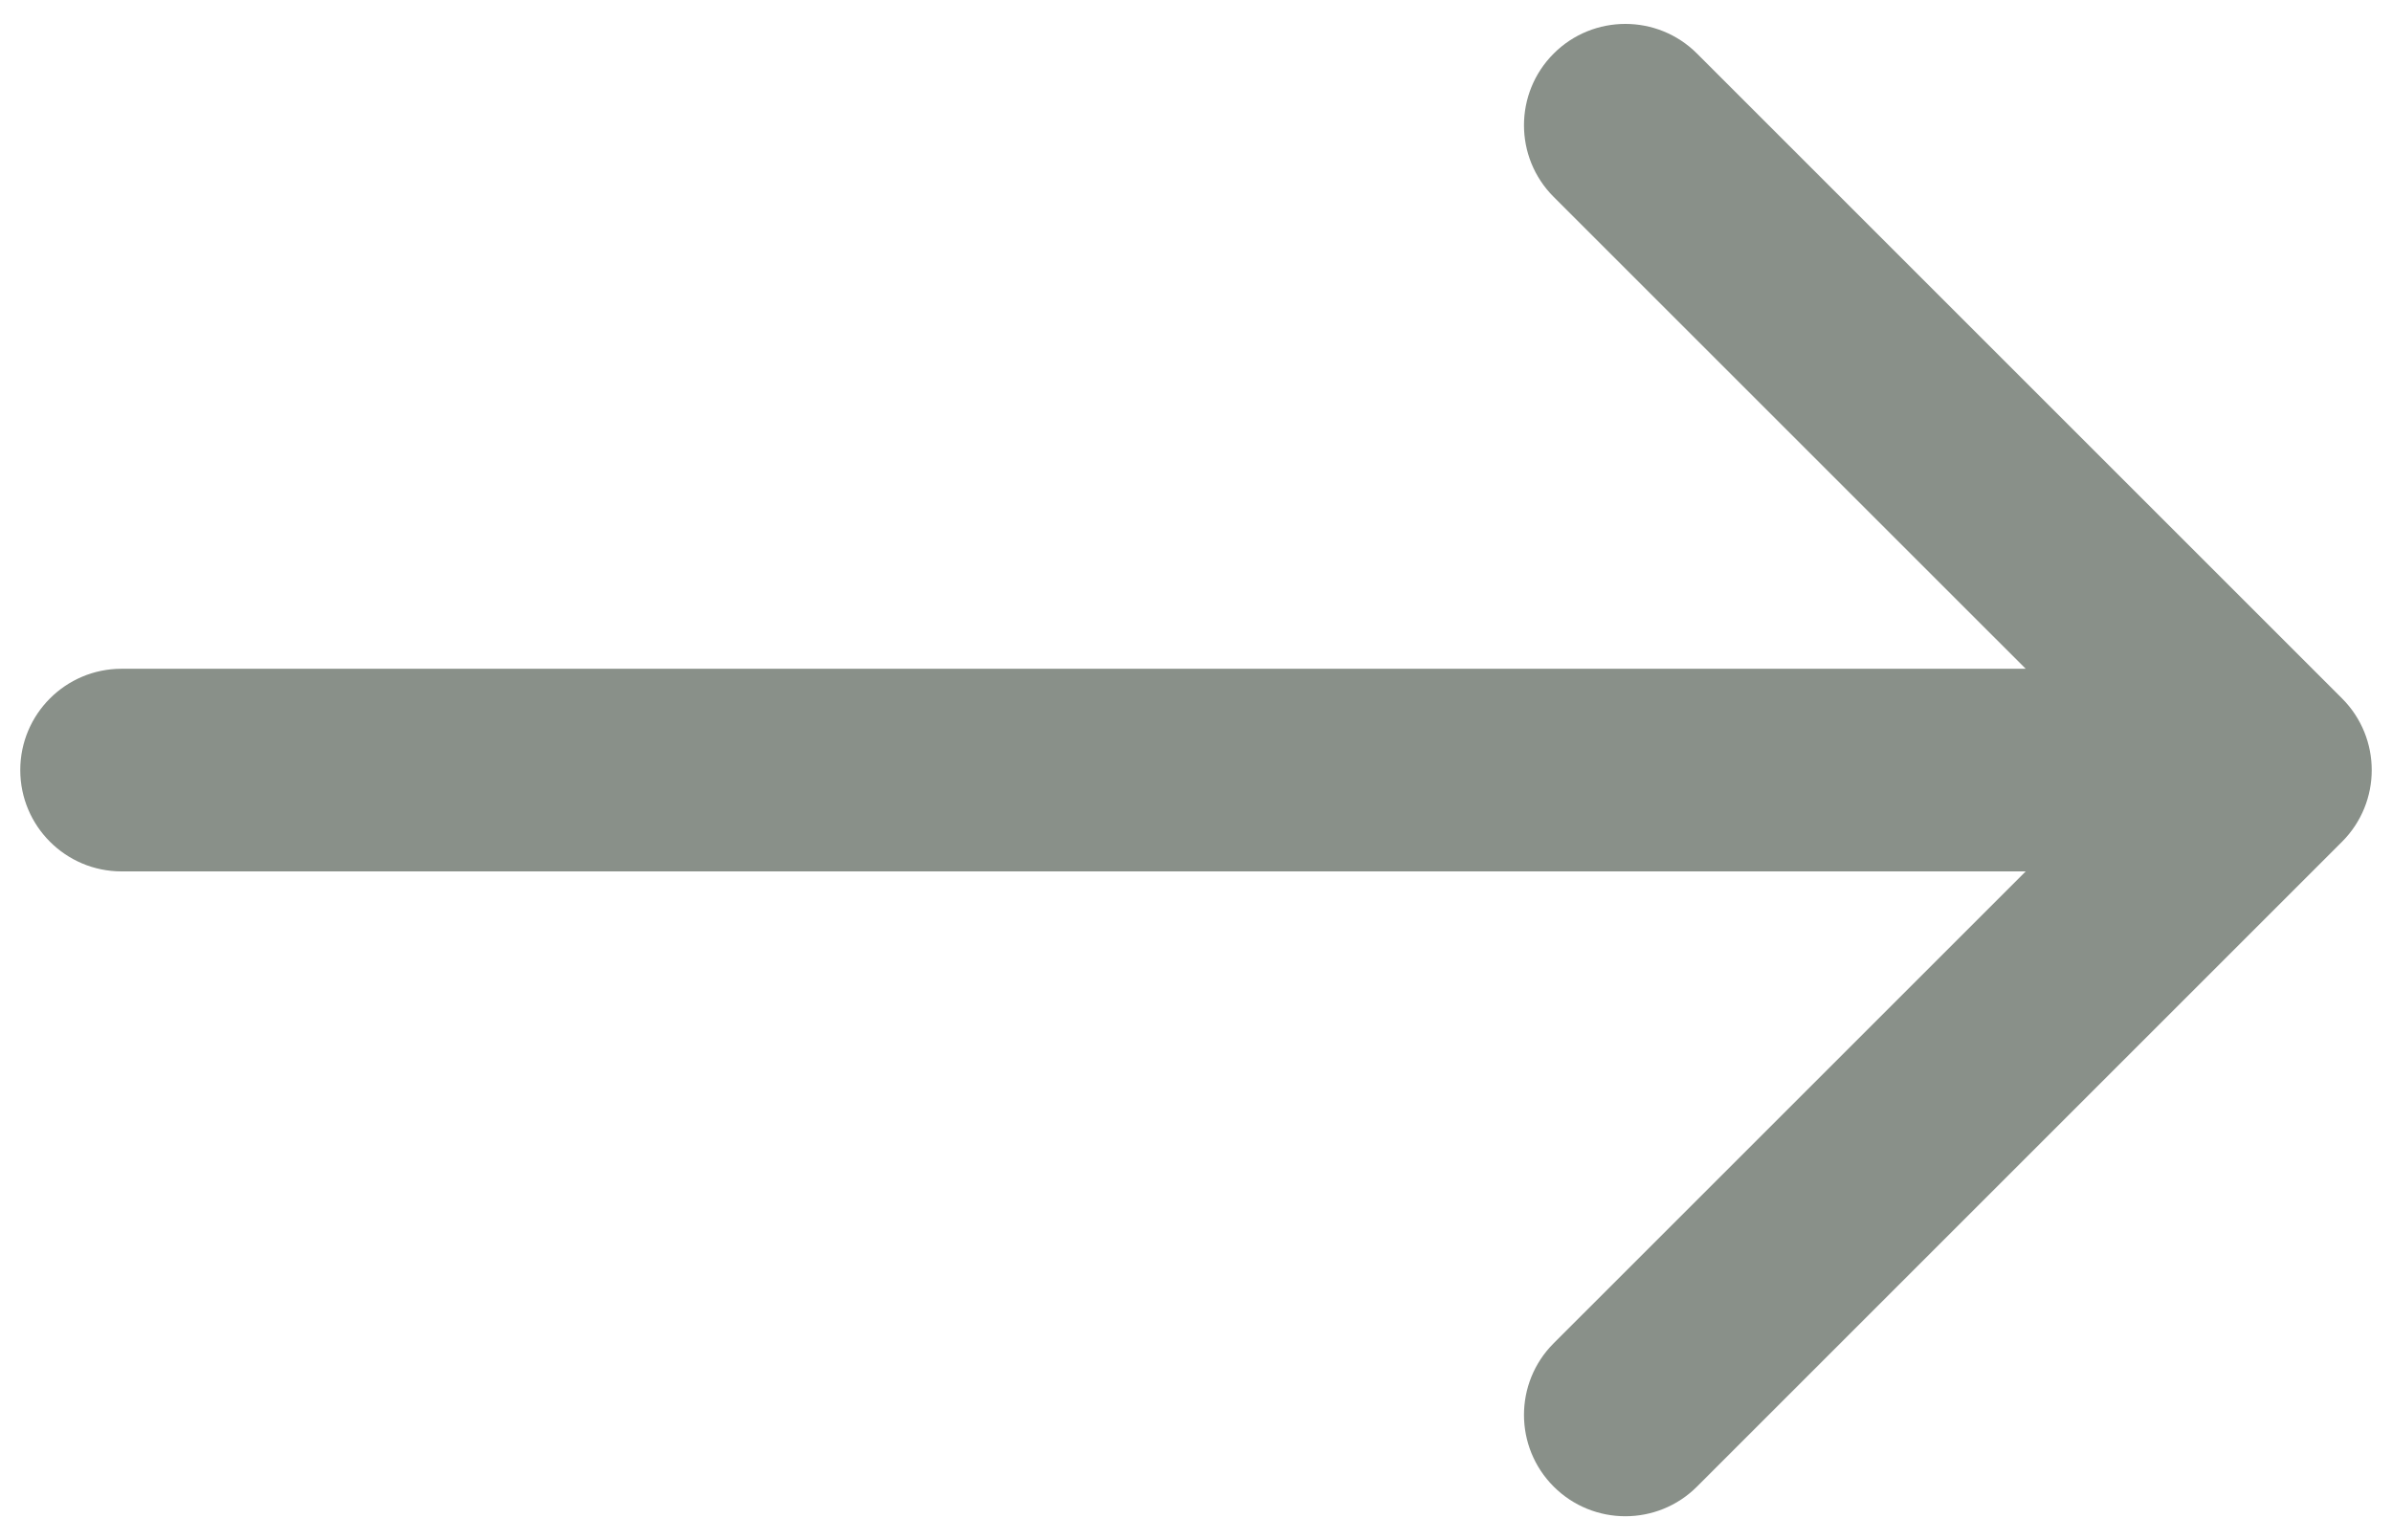 <?xml version="1.0" encoding="UTF-8"?> <svg xmlns="http://www.w3.org/2000/svg" width="59" height="38" viewBox="0 0 59 38" fill="none"> <path d="M3 16.5C1.619 16.5 0.5 17.619 0.5 19C0.5 20.381 1.619 21.5 3 21.5L3 16.5ZM57.768 20.768C58.744 19.791 58.744 18.209 57.768 17.232L41.858 1.322C40.882 0.346 39.299 0.346 38.322 1.322C37.346 2.299 37.346 3.882 38.322 4.858L52.465 19L38.322 33.142C37.346 34.118 37.346 35.701 38.322 36.678C39.299 37.654 40.882 37.654 41.858 36.678L57.768 20.768ZM3 21.5L56 21.5L56 16.5L3 16.5L3 21.5Z" fill="#899089"></path> </svg> 